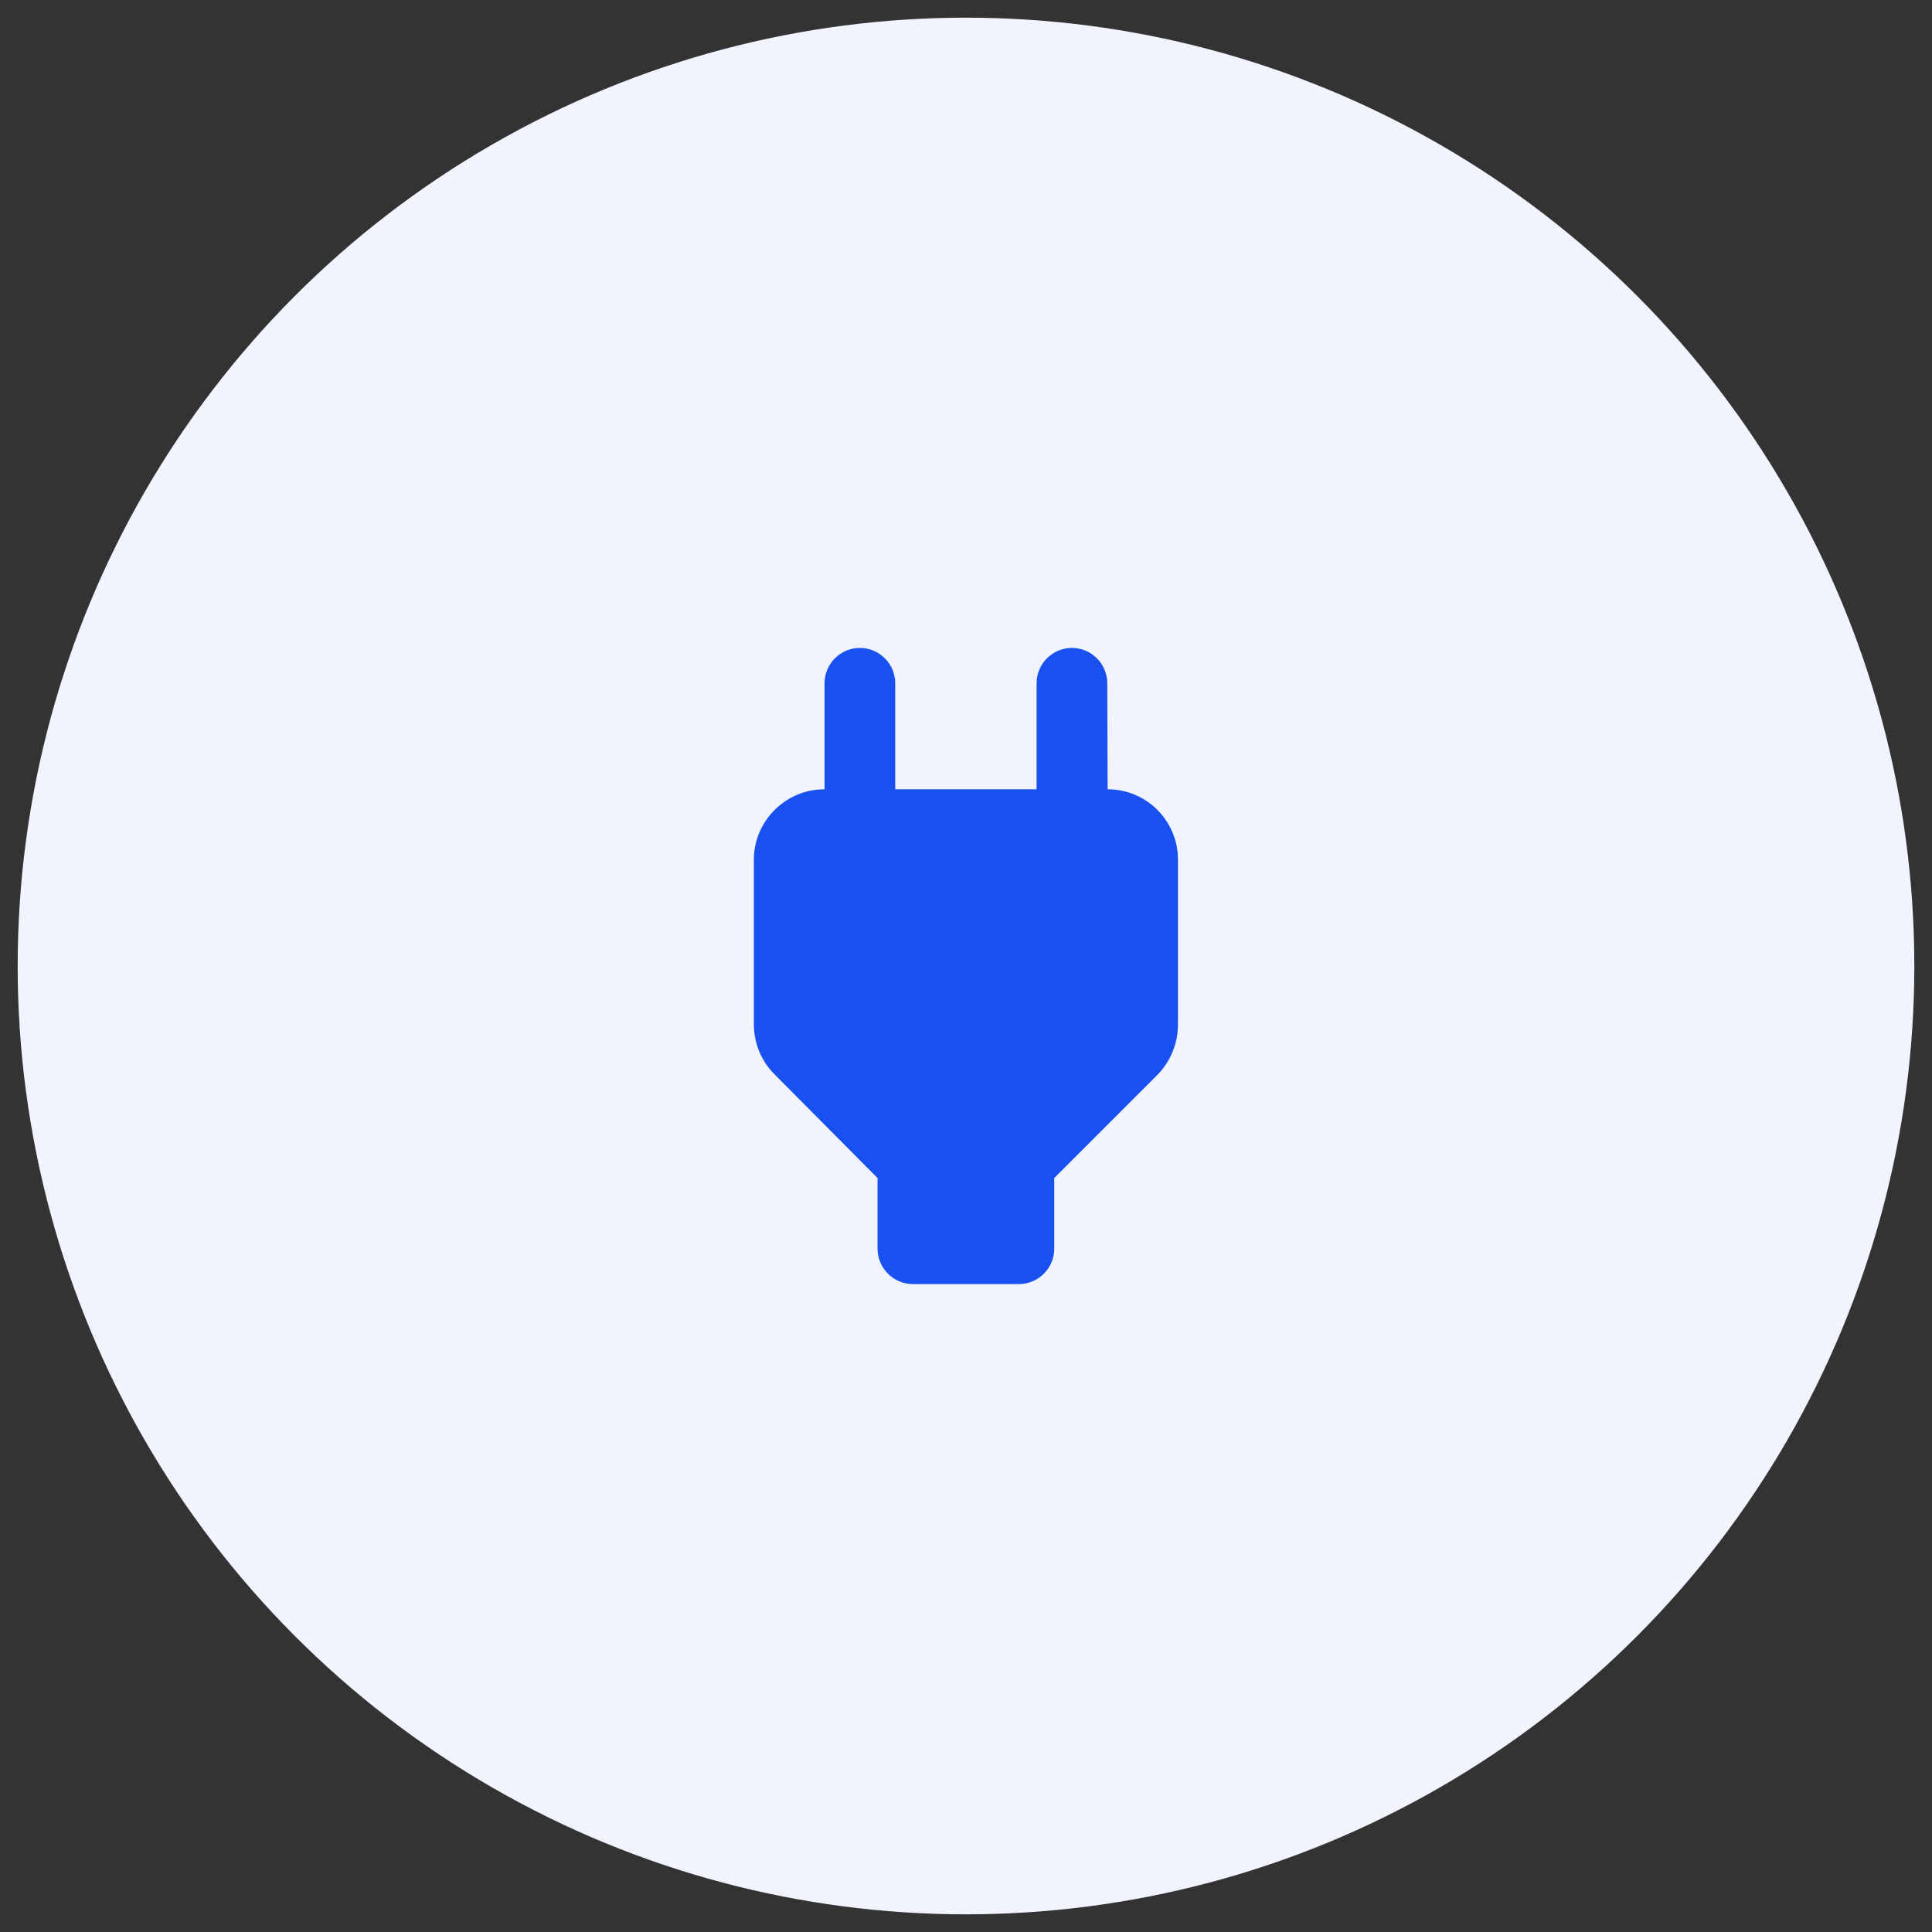 <svg width="82" height="82" viewBox="0 0 82 82" fill="none" xmlns="http://www.w3.org/2000/svg">
<rect x="0" y="0" width="82" height="82" fill="#333333" stroke="none"/>
<circle cx="41" cy="41" r="40.25" fill="#F1F4FF"/>
<path d="M47.011 33.5L46.996 29C46.996 28.175 46.321 27.5 45.496 27.5C44.671 27.5 43.996 28.175 43.996 29V33.5H37.996V29C37.996 28.175 37.321 27.5 36.496 27.5C35.671 27.5 34.996 28.175 34.996 29V33.5H34.981C33.346 33.5 31.996 34.85 31.996 36.485V43.475C31.996 44.27 32.311 45.035 32.866 45.59L37.246 50V53C37.246 53.825 37.921 54.5 38.746 54.5H43.246C44.071 54.5 44.746 53.825 44.746 53V50L49.126 45.62C49.681 45.05 49.996 44.285 49.996 43.49V36.485C49.996 34.835 48.661 33.5 47.011 33.5Z" fill="#1851EF"/>
</svg>
